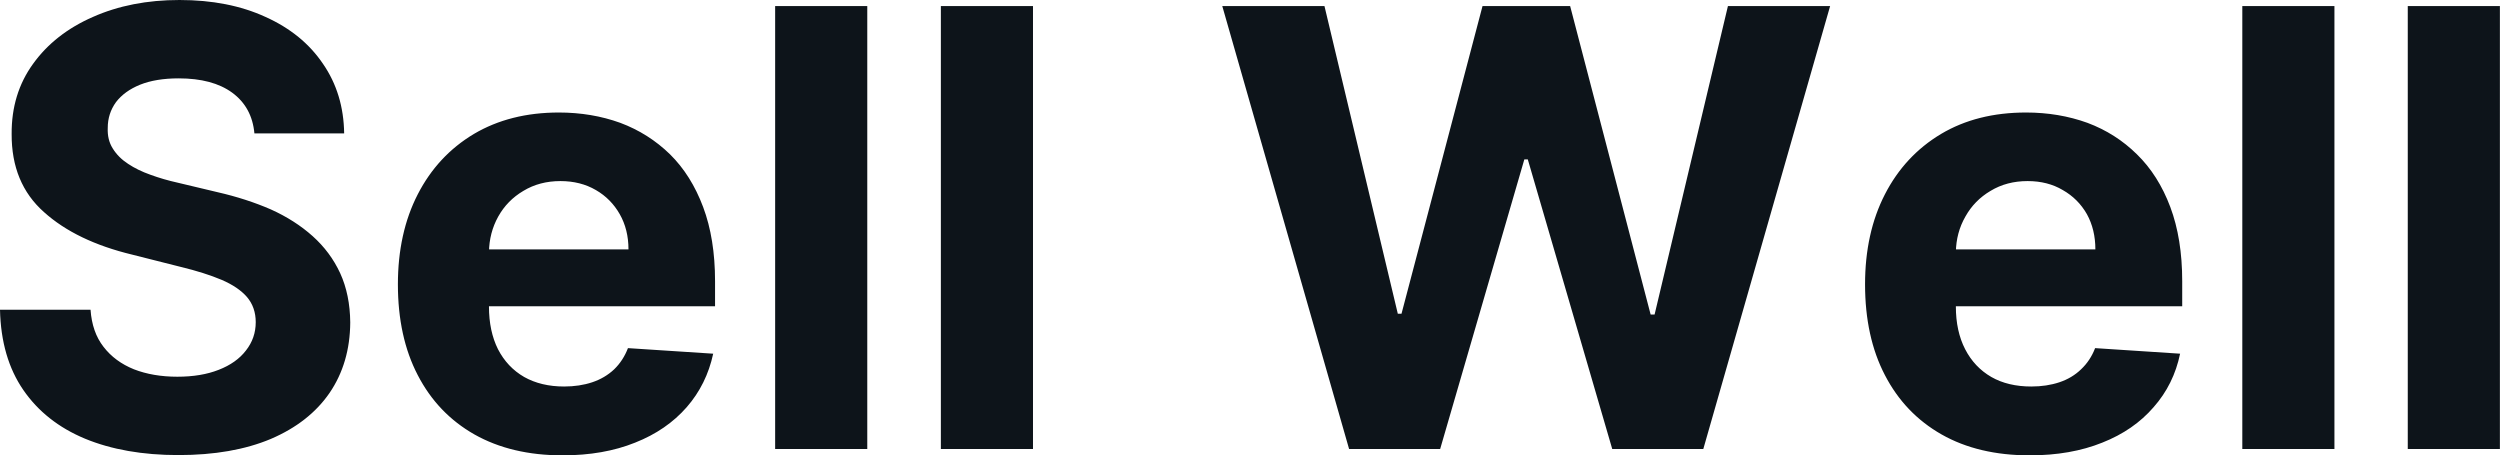 <?xml version="1.0" encoding="UTF-8" standalone="yes"?>
<svg xmlns="http://www.w3.org/2000/svg" width="100%" height="100%" viewBox="0 0 94.434 17.201" fill="#0d141a">
  <path d="M13.00 5.04L9.61 5.04Q9.52 4.05 8.77 3.50Q8.03 2.96 6.75 2.96L6.75 2.96Q5.89 2.96 5.29 3.20Q4.70 3.44 4.38 3.86Q4.07 4.29 4.07 4.83L4.07 4.83Q4.05 5.28 4.26 5.61Q4.47 5.95 4.84 6.19Q5.20 6.43 5.68 6.60Q6.17 6.78 6.71 6.90L6.71 6.90L8.22 7.26Q9.31 7.51 10.23 7.91Q11.14 8.32 11.81 8.92Q12.48 9.52 12.85 10.32Q13.22 11.13 13.23 12.18L13.23 12.18Q13.22 13.71 12.45 14.84Q11.68 15.96 10.23 16.58Q8.78 17.19 6.74 17.19L6.74 17.19Q4.71 17.19 3.21 16.57Q1.72 15.95 0.88 14.73Q0.04 13.51 0 11.70L0 11.70L3.42 11.70Q3.48 12.55 3.91 13.10Q4.34 13.66 5.06 13.95Q5.78 14.23 6.70 14.23L6.70 14.23Q7.60 14.23 8.26 13.97Q8.93 13.71 9.29 13.24Q9.66 12.77 9.66 12.17L9.66 12.17Q9.66 11.61 9.33 11.22Q9.00 10.84 8.37 10.57Q7.73 10.30 6.82 10.08L6.82 10.08L5.00 9.62Q2.88 9.11 1.66 8.01Q0.43 6.92 0.44 5.06L0.44 5.06Q0.43 3.54 1.25 2.41Q2.07 1.27 3.51 0.64Q4.95 0 6.78 0L6.78 0Q8.64 0 10.03 0.64Q11.43 1.27 12.20 2.41Q12.98 3.54 13.00 5.04L13.00 5.04ZM21.25 17.20L21.25 17.20Q19.32 17.20 17.92 16.41Q16.53 15.62 15.78 14.17Q15.03 12.73 15.03 10.74L15.03 10.74Q15.03 8.80 15.78 7.34Q16.53 5.88 17.90 5.06Q19.27 4.25 21.11 4.25L21.11 4.25Q22.35 4.25 23.43 4.64Q24.50 5.04 25.31 5.83Q26.11 6.62 26.56 7.82Q27.01 9.02 27.01 10.62L27.01 10.62L27.01 11.57L16.42 11.57L16.42 9.42L23.74 9.42Q23.74 8.67 23.41 8.09Q23.08 7.51 22.51 7.18Q21.93 6.84 21.17 6.84L21.17 6.84Q20.38 6.84 19.77 7.21Q19.16 7.57 18.82 8.18Q18.48 8.79 18.47 9.53L18.47 9.53L18.47 11.58Q18.47 12.51 18.81 13.19Q19.16 13.87 19.80 14.24Q20.44 14.60 21.31 14.60L21.31 14.60Q21.89 14.60 22.37 14.44Q22.85 14.28 23.20 13.95Q23.54 13.62 23.72 13.15L23.72 13.15L26.94 13.36Q26.69 14.52 25.94 15.38Q25.18 16.25 23.99 16.72Q22.80 17.20 21.25 17.20ZM29.28 0.23L32.76 0.23L32.76 16.96L29.28 16.96L29.28 0.23ZM35.54 0.23L39.02 0.23L39.02 16.96L35.54 16.96L35.54 0.23ZM54.40 16.96L50.96 16.96L46.17 0.23L50.03 0.23L52.80 11.85L52.94 11.85L56.00 0.23L59.31 0.23L62.35 11.88L62.50 11.88L65.27 0.23L69.13 0.23L64.34 16.96L60.90 16.96L57.71 6.02L57.58 6.02L54.40 16.96ZM76.67 17.20L76.67 17.20Q74.73 17.20 73.34 16.41Q71.95 15.62 71.20 14.17Q70.45 12.73 70.45 10.74L70.45 10.74Q70.45 8.80 71.20 7.34Q71.95 5.88 73.32 5.06Q74.68 4.25 76.53 4.25L76.53 4.25Q77.77 4.25 78.85 4.64Q79.92 5.04 80.72 5.83Q81.53 6.62 81.98 7.82Q82.43 9.02 82.43 10.62L82.43 10.62L82.43 11.57L71.83 11.57L71.83 9.42L79.15 9.42Q79.15 8.67 78.83 8.09Q78.50 7.51 77.92 7.18Q77.35 6.84 76.59 6.84L76.59 6.84Q75.80 6.84 75.19 7.21Q74.58 7.57 74.24 8.18Q73.89 8.79 73.88 9.53L73.88 9.53L73.88 11.58Q73.88 12.51 74.23 13.19Q74.58 13.87 75.22 14.24Q75.85 14.60 76.73 14.60L76.73 14.60Q77.31 14.60 77.79 14.44Q78.27 14.28 78.61 13.95Q78.96 13.62 79.14 13.15L79.14 13.15L82.35 13.36Q82.11 14.52 81.35 15.38Q80.60 16.25 79.41 16.72Q78.22 17.20 76.67 17.20ZM84.70 0.23L88.18 0.23L88.18 16.96L84.70 16.96L84.70 0.23ZM90.95 0.23L94.43 0.23L94.43 16.96L90.95 16.96L90.95 0.23Z" preserveAspectRatio="none"/>
</svg>